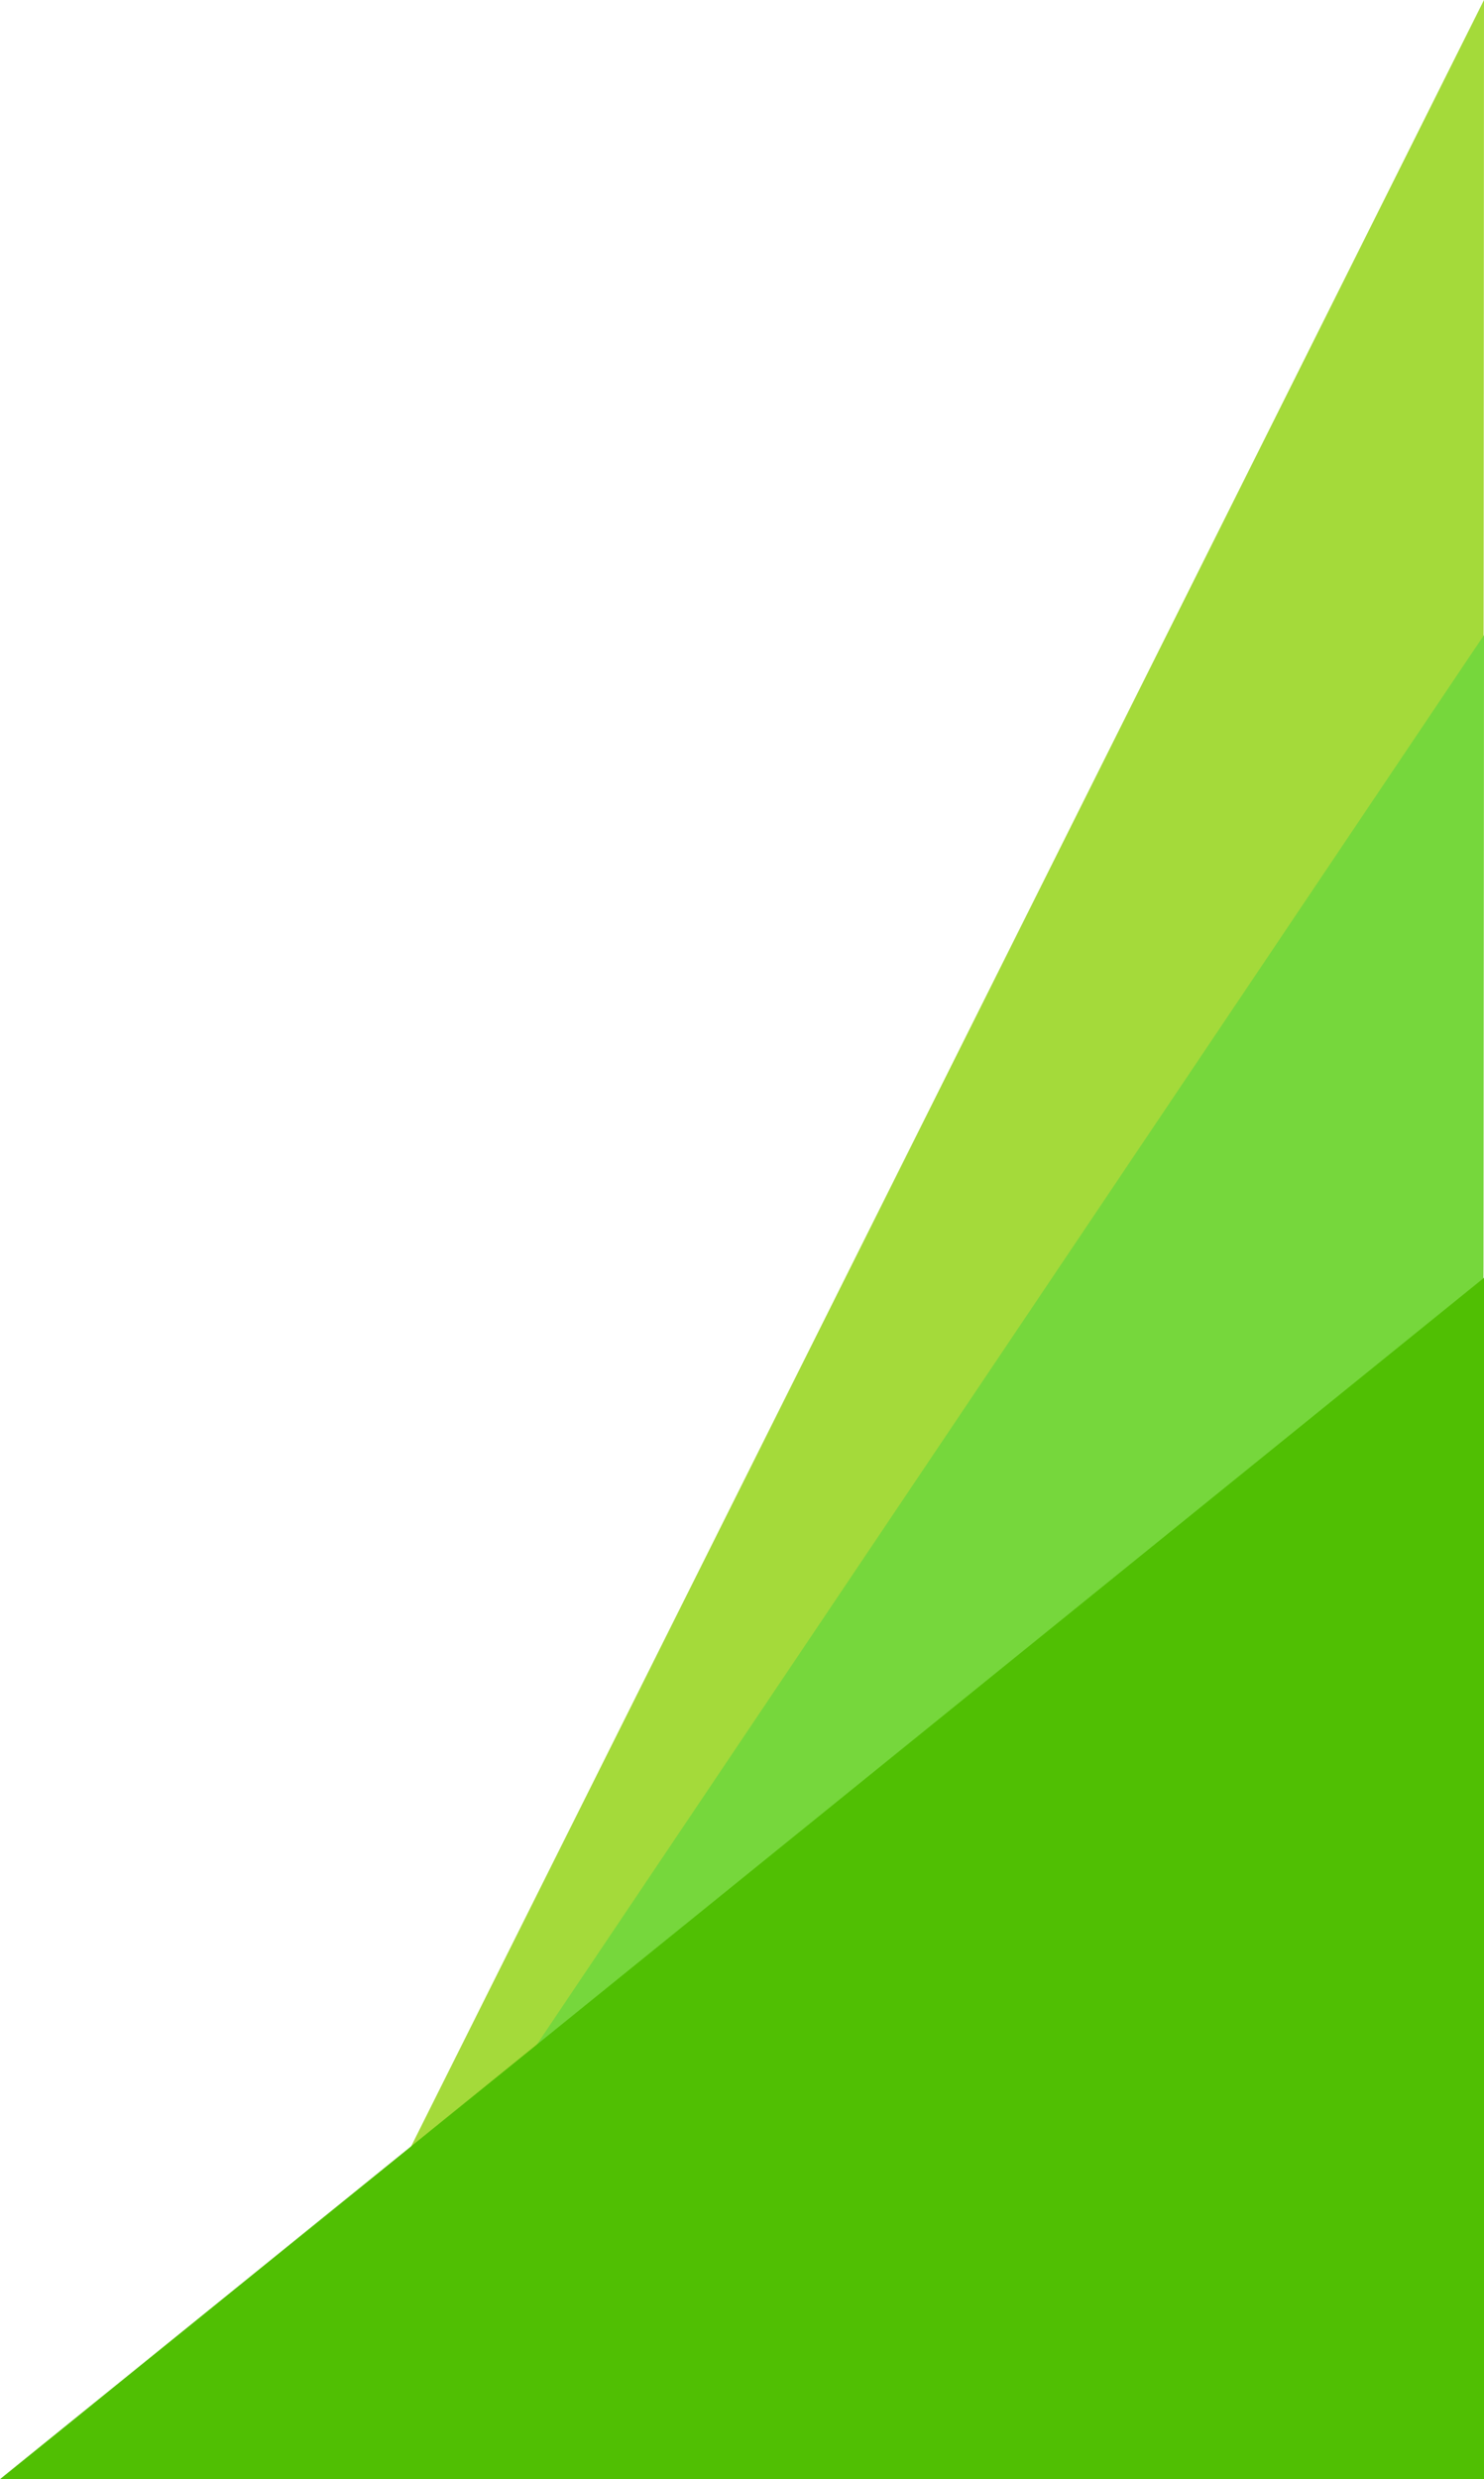 <svg xmlns="http://www.w3.org/2000/svg" width="194" height="324" viewBox="0 0 194 324">
    <g fill="none" fill-rule="evenodd">
        <path fill="#A4DA3A" d="M32 0L194 324 32.189 324z" transform="matrix(-1 0 0 1 226 0)"/>
        <path fill="#76D73C" d="M32 83L194 324 32.189 324z" transform="matrix(-1 0 0 1 226 0)"/>
        <path fill="#50BF03" d="M0 167L194 324 0 324z" transform="matrix(-1 0 0 1 194 0)"/>
    </g>
</svg>
